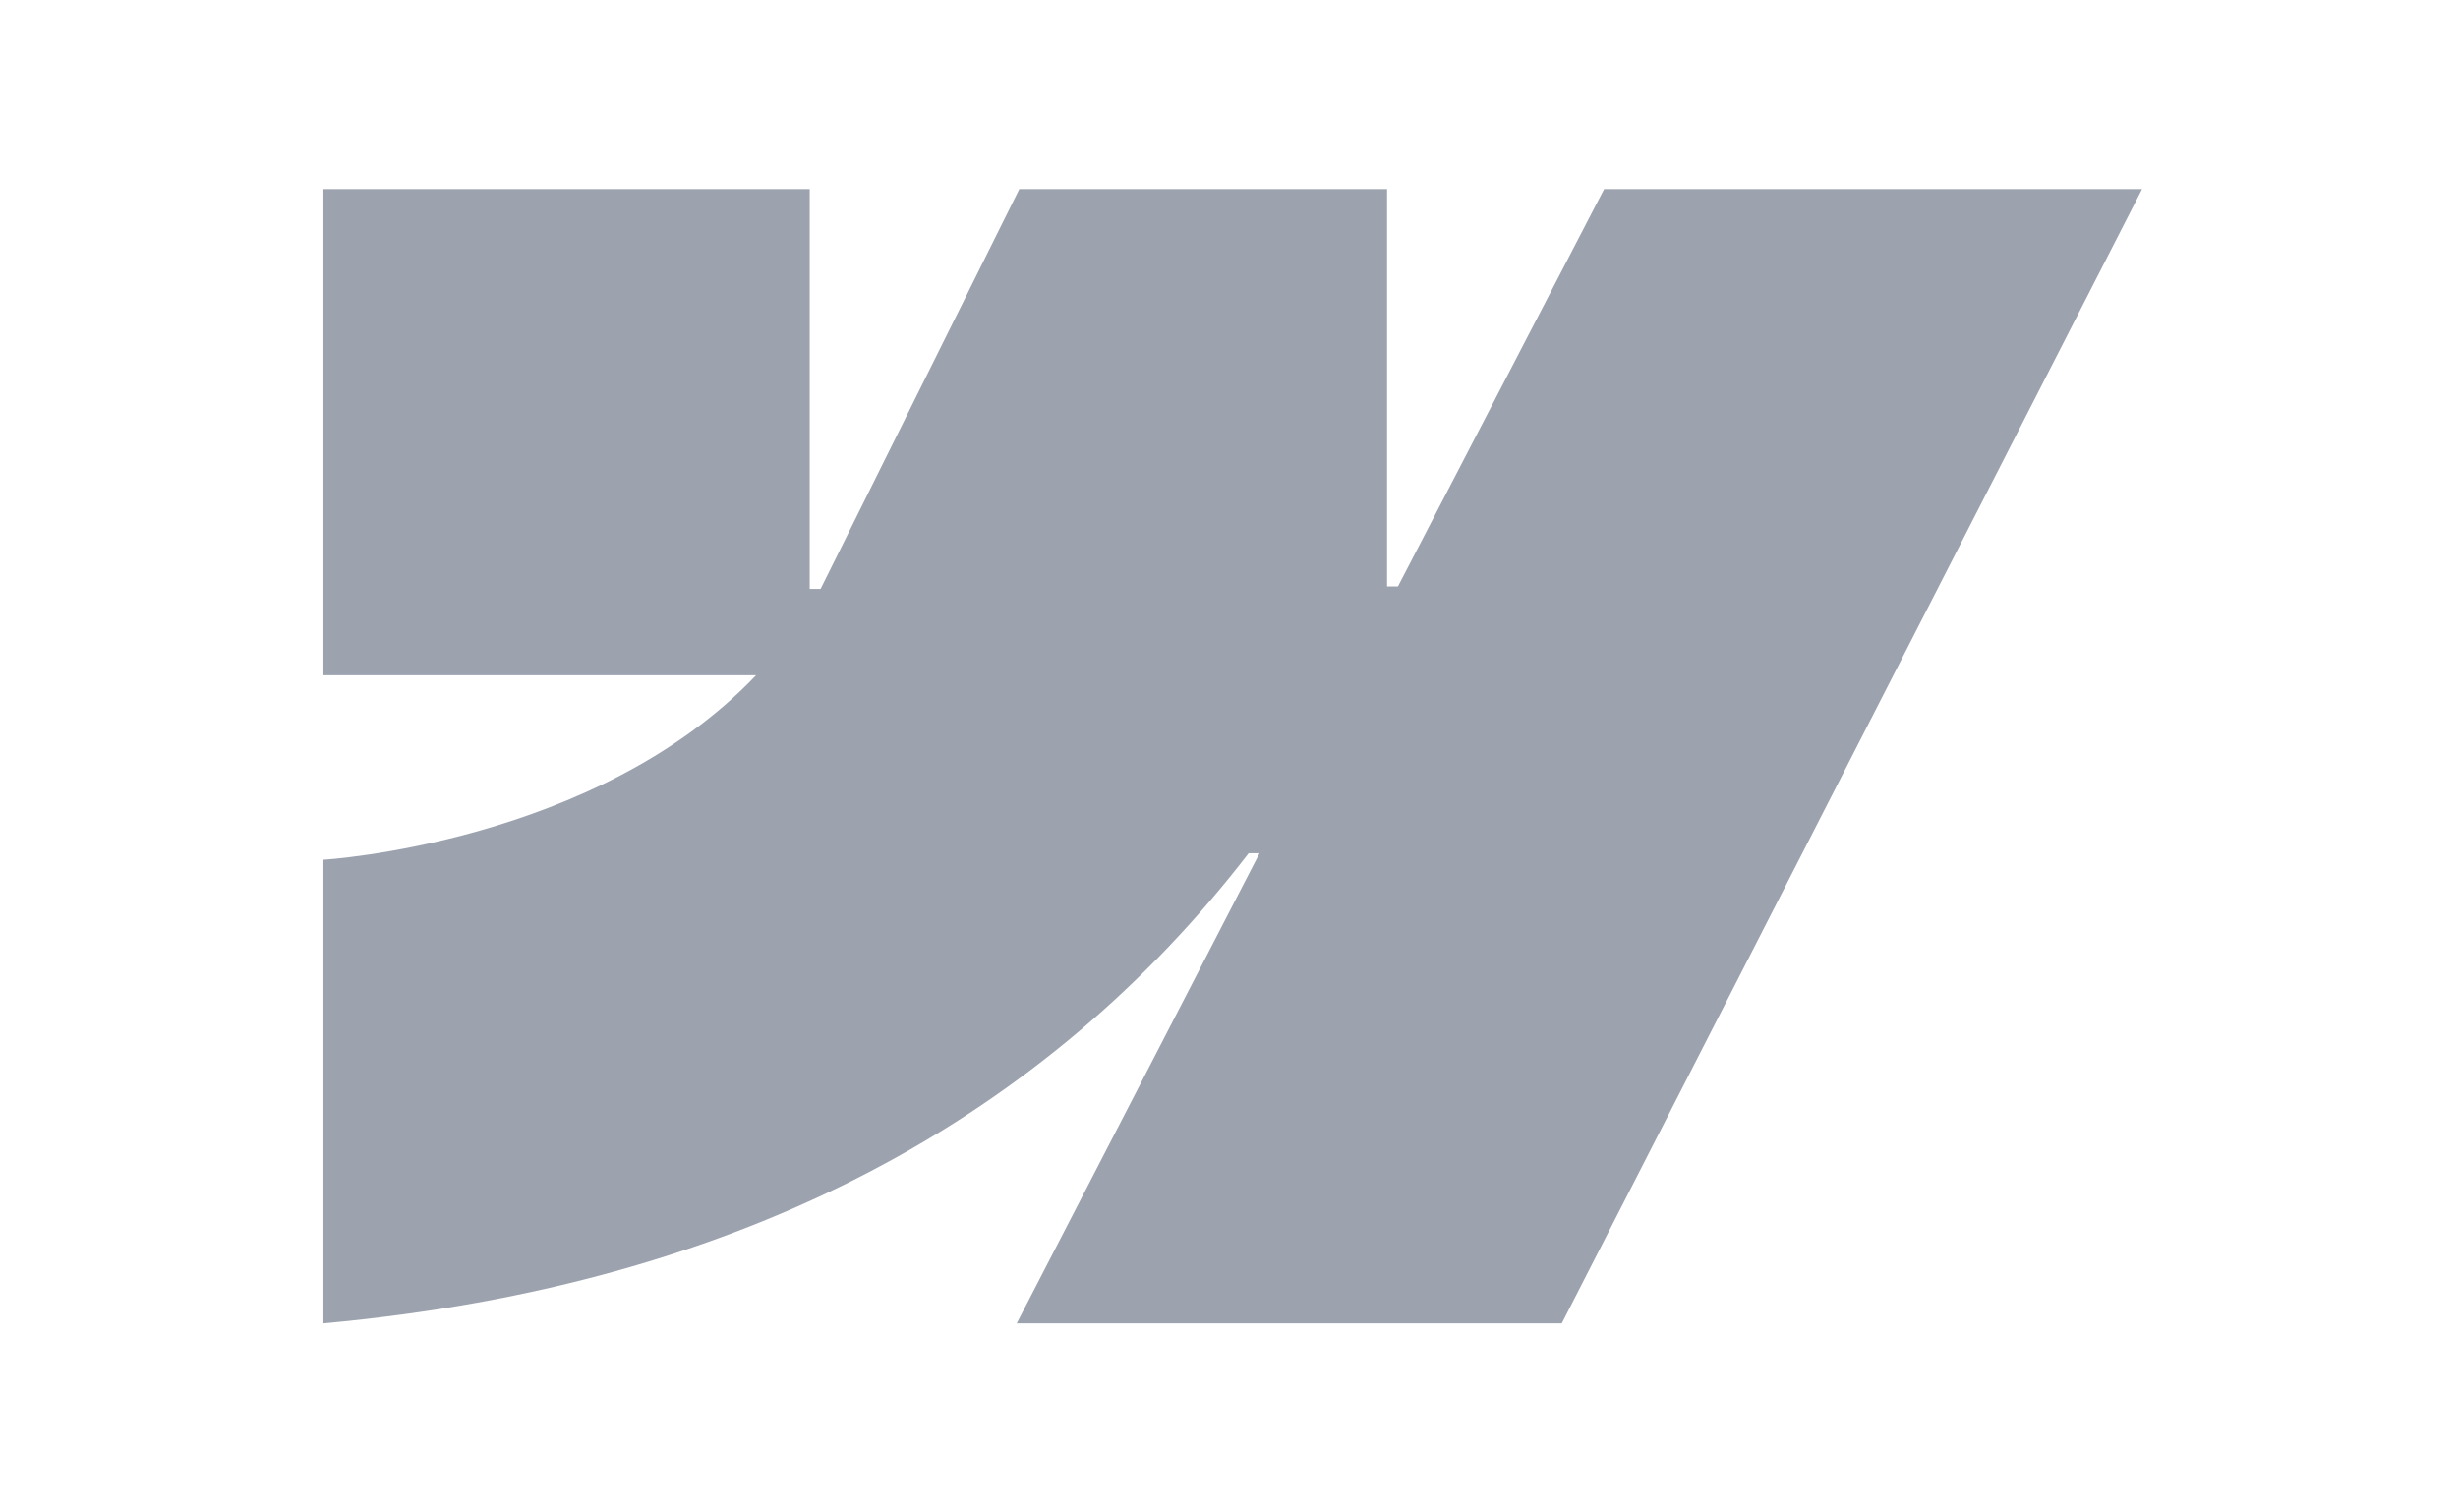 <svg width="65" height="40" viewBox="0 0 65 40" fill="none" xmlns="http://www.w3.org/2000/svg">
<path fill-rule="evenodd" clip-rule="evenodd" d="M56.646 5L41.3 34.999H26.886L33.308 22.566H33.02C27.721 29.444 19.816 33.971 8.553 34.999V22.738C8.553 22.738 15.758 22.313 19.994 17.859H8.553V5H21.412V15.576L21.7 15.575L26.955 5H36.68V15.509L36.968 15.509L42.42 5H56.646Z" fill="#9CA3AF"/>
</svg>
